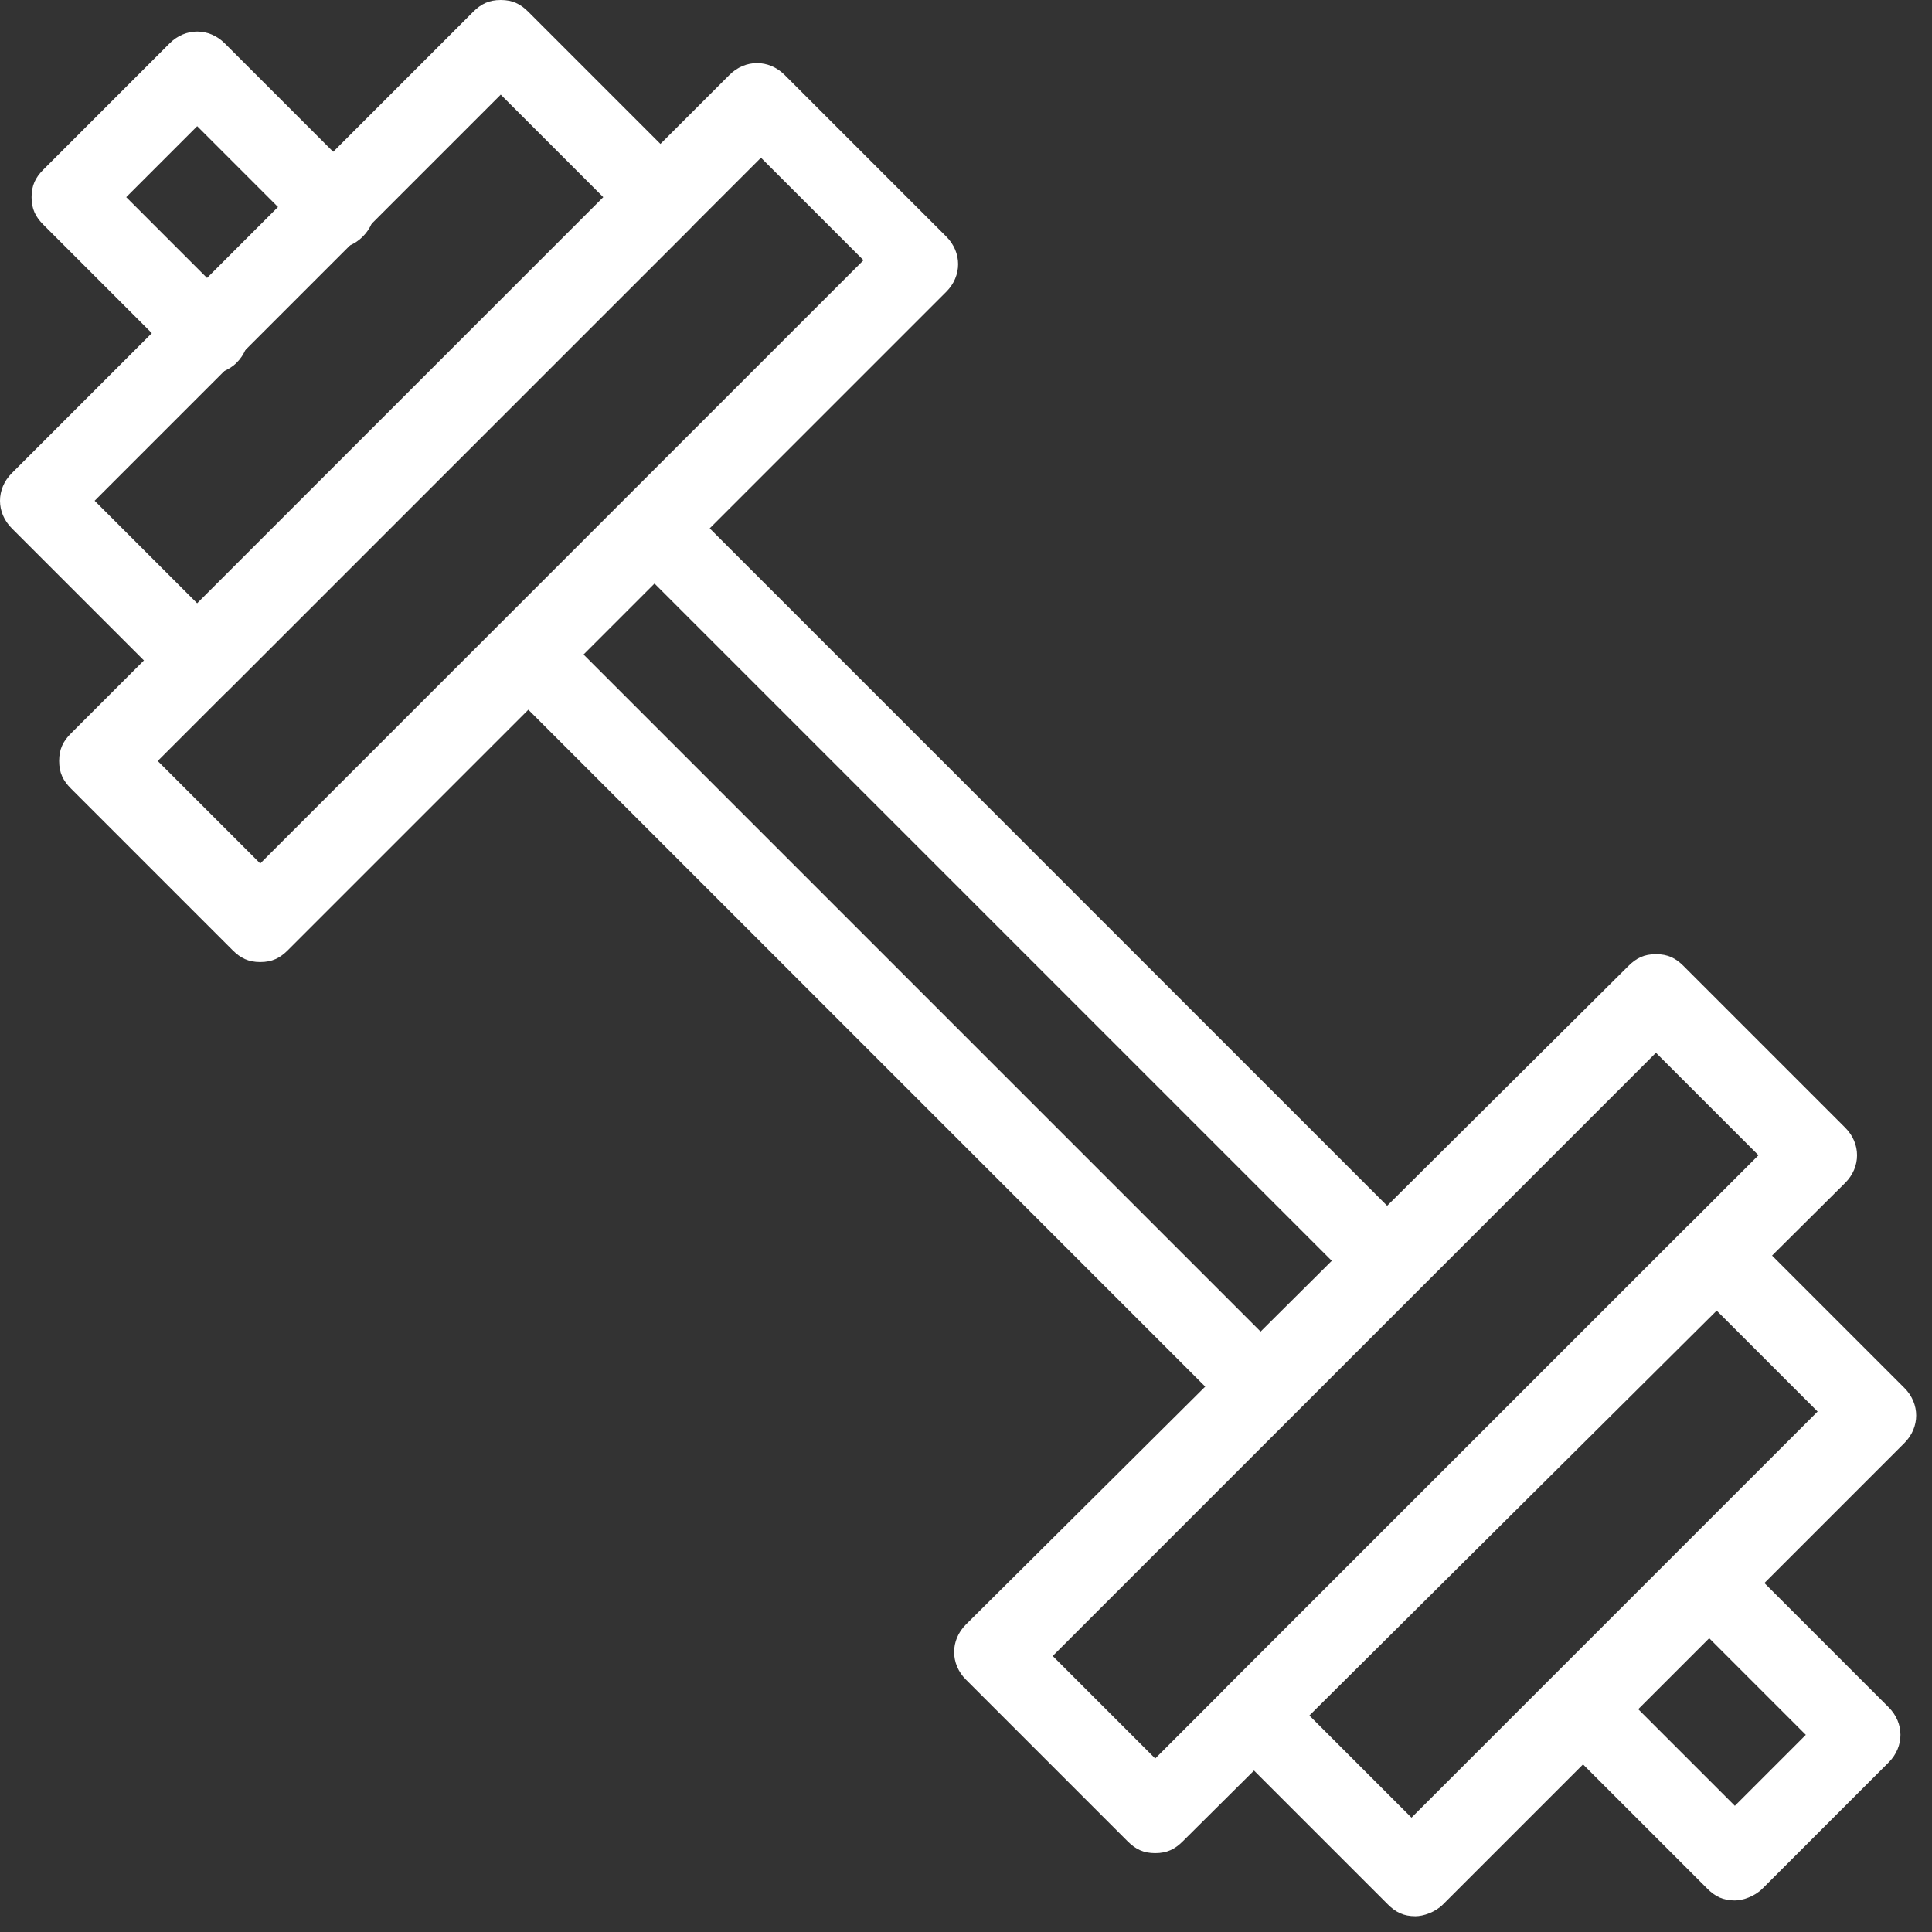 <?xml version="1.0" encoding="UTF-8"?> <svg xmlns="http://www.w3.org/2000/svg" width="49" height="49" viewBox="0 0 49 49" fill="none"><rect x="0" y="0" width="49" height="49" fill="#333333" stroke="none"/> <path d="M44 48.2C43.7 48.2 43.5 48.1 43.3 47.9L39.4 44C39 43.6 39 43 39.4 42.6C39.8 42.2 40.4 42.2 40.8 42.6L44 45.8L45.8 44L42.6 40.8C42.2 40.4 42.2 39.8 42.6 39.4C43 39 43.6 39 44 39.4L47.9 43.3C48.3 43.7 48.3 44.3 47.9 44.7L44.7 47.9C44.5 48.1 44.2 48.2 44 48.2Z" fill="white"></path> <path d="M32 36.2C31.7 36.2 31.5 36.1 31.3 35.9L12.7 17.3C12.3 16.9 12.3 16.3 12.7 15.9C13.1 15.5 13.7 15.5 14.1 15.9L32.7 34.5C33.1 34.9 33.1 35.5 32.7 35.9C32.5 36.1 32.3 36.2 32 36.2Z" fill="white"></path> <path d="M35.2 33C34.9 33 34.7 32.9 34.5 32.7L15.9 14.1C15.5 13.7 15.5 13.1 15.9 12.7C16.3 12.3 16.9 12.3 17.3 12.7L35.9 31.3C36.3 31.7 36.3 32.3 35.9 32.7C35.7 32.9 35.5 33 35.2 33Z" fill="white"></path> <path d="M5.301 9.5C5.001 9.5 4.801 9.4 4.601 9.2L1.101 5.7C0.901 5.5 0.801 5.3 0.801 5C0.801 4.7 0.901 4.5 1.101 4.3L4.301 1.1C4.701 0.7 5.301 0.7 5.701 1.1L9.201 4.6C9.601 5 9.601 5.6 9.201 6C8.801 6.4 8.201 6.4 7.801 6L5.001 3.2L3.201 5L6.001 7.8C6.401 8.2 6.401 8.8 6.001 9.2C5.801 9.4 5.501 9.5 5.301 9.5Z" fill="white"></path> <path d="M5.1 17.8C4.8 17.8 4.6 17.7 4.4 17.5L0.3 13.4C-0.1 13 -0.1 12.4 0.3 12L12 0.3C12.2 0.1 12.4 0 12.7 0C13 0 13.2 0.1 13.4 0.3L17.5 4.4C17.9 4.8 17.9 5.4 17.5 5.8L5.8 17.5C5.6 17.7 5.3 17.8 5.1 17.8ZM2.4 12.7L5 15.3L15.3 5L12.7 2.4L2.4 12.7Z" fill="white"></path> <path d="M6.6 24.4C6.3 24.4 6.1 24.3 5.9 24.1L1.8 20C1.6 19.8 1.5 19.6 1.5 19.3C1.5 19 1.6 18.8 1.8 18.6L18.5 1.9C18.9 1.5 19.5 1.5 19.9 1.9L24 6C24.4 6.4 24.4 7 24 7.4L7.3 24.1C7.1 24.3 6.9 24.4 6.6 24.4ZM4 19.3L6.6 21.9L21.9 6.6L19.3 4L4 19.3Z" fill="white"></path> <path d="M35.899 48.6C35.599 48.6 35.399 48.5 35.199 48.3L31.099 44.2C30.699 43.8 30.699 43.2 31.099 42.8L42.799 31.1C42.999 30.9 43.199 30.8 43.499 30.8C43.799 30.8 43.999 30.9 44.199 31.1L48.299 35.2C48.699 35.6 48.699 36.2 48.299 36.6L36.599 48.3C36.399 48.5 36.099 48.6 35.899 48.6ZM33.199 43.5L35.799 46.1L46.099 35.8L43.499 33.2L33.199 43.5Z" fill="white"></path> <path d="M29.299 47C28.999 47 28.799 46.9 28.599 46.7L24.499 42.6C24.099 42.2 24.099 41.6 24.499 41.2L41.299 24.5C41.499 24.3 41.699 24.2 41.999 24.2C42.299 24.2 42.499 24.3 42.699 24.5L46.799 28.6C47.199 29 47.199 29.6 46.799 30L29.999 46.7C29.799 46.9 29.599 47 29.299 47ZM26.699 42L29.299 44.6L44.599 29.3L41.999 26.7L26.699 42Z" fill="white"></path> </svg> 